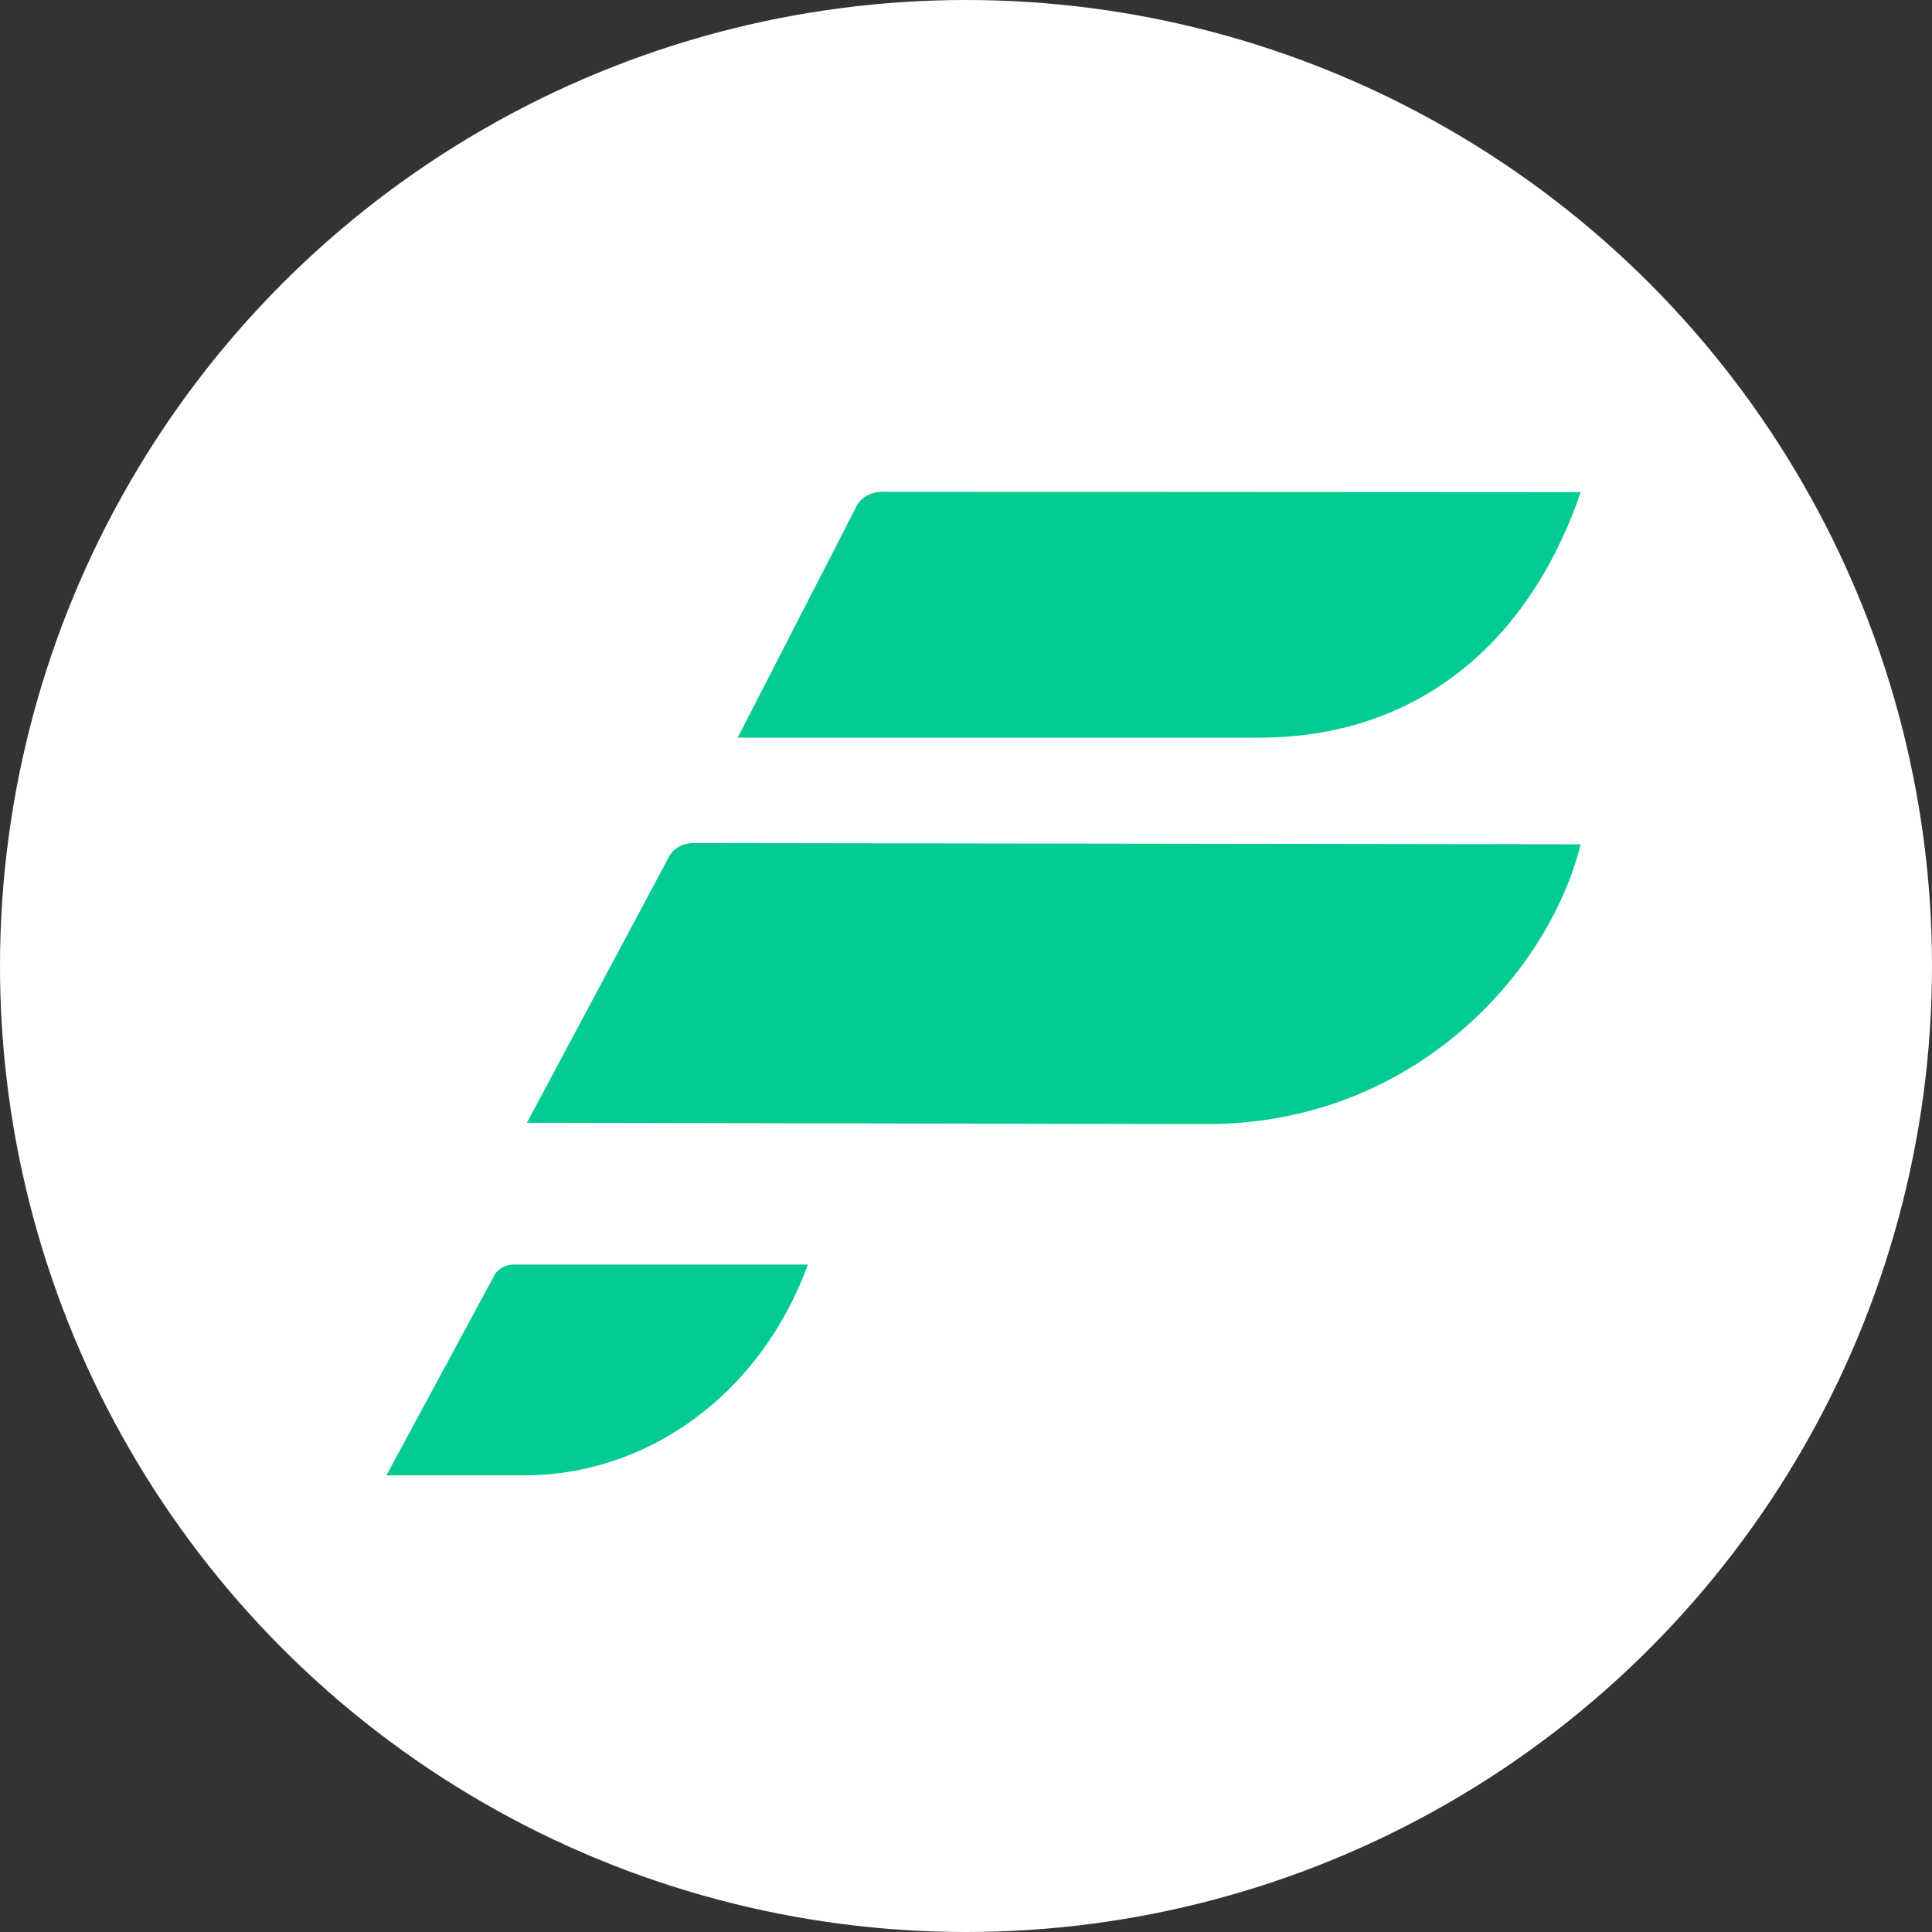 <svg width="55" height="55" viewBox="0 0 55 55" xmlns="http://www.w3.org/2000/svg"><rect x="0" y="0" width="55" height="55" fill="#333333" stroke="none"/><g fill="none" fill-rule="evenodd"><circle cx="27.5" cy="27.5" r="27.5" fill="#FFF"/><g fill="#04CB94"><path d="M11 42h3.927c3.506 0 6.724-2.301 8.073-6h-8.376c-.26 0-.49.145-.58.362L11 42z"/><path d="M21 21h14.841c4.437 0 7.658-2.616 9.159-6.989h-.343L25.117 14c-.338 0-.64.182-.756.455L21 21z"/><path d="M15 31.963L34.364 32c5.858 0 9.72-4.284 10.636-7.965h-.524L19.748 24c-.321 0-.607.166-.717.416L15 31.963z"/></g></g></svg>